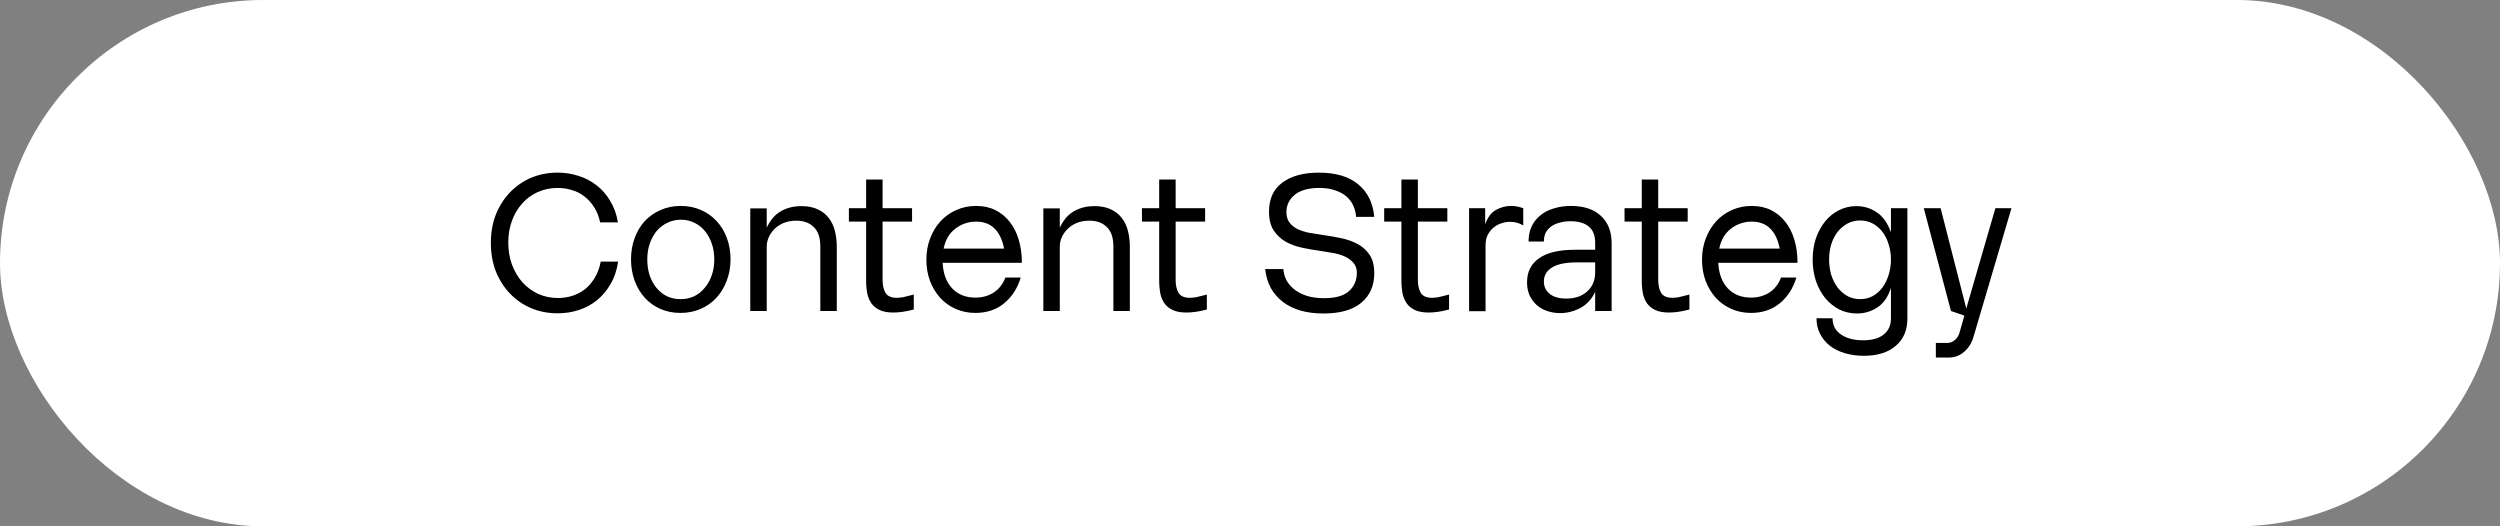 <svg width="209" height="44" viewBox="0 0 209 44" fill="none" xmlns="http://www.w3.org/2000/svg">
<rect x="0" y="0" width="209" height="44" fill="#808080" stroke="none"/>
<rect width="209" height="44" rx="22" fill="white"/>
<path d="M41.036 20.304C41.036 19.44 41.175 18.651 41.452 17.936C41.74 17.221 42.135 16.603 42.636 16.08C43.138 15.557 43.724 15.152 44.396 14.864C45.079 14.576 45.82 14.432 46.62 14.432C47.228 14.432 47.809 14.523 48.364 14.704C48.919 14.875 49.42 15.136 49.868 15.488C50.316 15.829 50.695 16.261 51.004 16.784C51.324 17.296 51.543 17.899 51.66 18.592H50.172C50.066 18.091 49.895 17.664 49.66 17.312C49.436 16.949 49.164 16.651 48.844 16.416C48.535 16.171 48.188 15.995 47.804 15.888C47.431 15.771 47.036 15.712 46.62 15.712C46.012 15.712 45.452 15.829 44.94 16.064C44.439 16.288 44.007 16.608 43.644 17.024C43.282 17.429 42.999 17.909 42.796 18.464C42.593 19.019 42.492 19.621 42.492 20.272C42.492 20.933 42.593 21.547 42.796 22.112C43.01 22.677 43.297 23.168 43.66 23.584C44.033 24 44.471 24.325 44.972 24.56C45.484 24.795 46.039 24.912 46.636 24.912C47.052 24.912 47.452 24.853 47.836 24.736C48.231 24.608 48.588 24.421 48.908 24.176C49.228 23.92 49.5 23.6 49.724 23.216C49.959 22.832 50.124 22.384 50.22 21.872H51.676C51.569 22.587 51.356 23.216 51.036 23.76C50.727 24.293 50.348 24.741 49.9 25.104C49.452 25.467 48.946 25.739 48.38 25.92C47.825 26.101 47.239 26.192 46.62 26.192C45.82 26.192 45.079 26.048 44.396 25.76C43.724 25.472 43.138 25.067 42.636 24.544C42.135 24.021 41.74 23.403 41.452 22.688C41.175 21.963 41.036 21.168 41.036 20.304ZM52.753 21.68C52.753 21.04 52.855 20.448 53.057 19.904C53.26 19.349 53.543 18.875 53.905 18.48C54.279 18.085 54.721 17.776 55.233 17.552C55.745 17.328 56.305 17.216 56.913 17.216C57.521 17.216 58.081 17.328 58.593 17.552C59.105 17.776 59.543 18.085 59.905 18.48C60.279 18.875 60.567 19.349 60.769 19.904C60.972 20.448 61.073 21.04 61.073 21.68C61.073 22.32 60.967 22.917 60.753 23.472C60.551 24.016 60.263 24.491 59.889 24.896C59.527 25.291 59.089 25.6 58.577 25.824C58.065 26.048 57.5 26.16 56.881 26.16C56.273 26.16 55.713 26.048 55.201 25.824C54.7 25.6 54.268 25.291 53.905 24.896C53.543 24.491 53.26 24.016 53.057 23.472C52.855 22.917 52.753 22.32 52.753 21.68ZM56.897 25.008C57.313 25.008 57.692 24.928 58.033 24.768C58.375 24.597 58.668 24.363 58.913 24.064C59.169 23.765 59.367 23.413 59.505 23.008C59.644 22.603 59.713 22.16 59.713 21.68C59.713 21.2 59.644 20.763 59.505 20.368C59.367 19.963 59.175 19.611 58.929 19.312C58.684 19.013 58.391 18.784 58.049 18.624C57.708 18.453 57.335 18.368 56.929 18.368C56.513 18.368 56.135 18.453 55.793 18.624C55.452 18.784 55.153 19.013 54.897 19.312C54.652 19.611 54.46 19.963 54.321 20.368C54.183 20.763 54.113 21.2 54.113 21.68C54.113 22.16 54.177 22.603 54.305 23.008C54.444 23.413 54.636 23.765 54.881 24.064C55.127 24.363 55.42 24.597 55.761 24.768C56.103 24.928 56.481 25.008 56.897 25.008ZM62.723 26V17.424H64.099V19.024C64.216 18.779 64.355 18.549 64.515 18.336C64.685 18.112 64.888 17.92 65.123 17.76C65.357 17.6 65.629 17.472 65.939 17.376C66.259 17.28 66.616 17.232 67.011 17.232C67.544 17.232 67.997 17.323 68.371 17.504C68.744 17.675 69.048 17.915 69.283 18.224C69.517 18.523 69.688 18.88 69.795 19.296C69.901 19.701 69.955 20.144 69.955 20.624V26H68.579V20.624C68.579 20.208 68.525 19.861 68.419 19.584C68.312 19.307 68.163 19.088 67.971 18.928C67.789 18.757 67.576 18.635 67.331 18.56C67.096 18.485 66.845 18.448 66.579 18.448C66.163 18.448 65.795 18.517 65.475 18.656C65.165 18.795 64.909 18.971 64.707 19.184C64.504 19.397 64.349 19.632 64.243 19.888C64.147 20.133 64.099 20.368 64.099 20.592V26H62.723ZM73.784 23.424C73.784 23.84 73.864 24.192 74.024 24.48C74.194 24.757 74.509 24.896 74.968 24.896C75.117 24.896 75.293 24.88 75.496 24.848C75.698 24.805 75.997 24.731 76.392 24.624V25.872C76.082 25.957 75.784 26.021 75.496 26.064C75.208 26.107 74.936 26.128 74.68 26.128C74.242 26.128 73.874 26.064 73.576 25.936C73.288 25.808 73.053 25.627 72.872 25.392C72.701 25.157 72.578 24.875 72.504 24.544C72.44 24.203 72.408 23.829 72.408 23.424V18.528H70.968V17.408H72.408V15.008H73.784V17.408H76.248V18.528H73.784V23.424ZM78.805 21.968C78.847 22.875 79.114 23.589 79.605 24.112C80.095 24.624 80.741 24.88 81.541 24.88C82.117 24.88 82.623 24.741 83.061 24.464C83.509 24.176 83.839 23.755 84.053 23.2H85.333C85.066 24.096 84.602 24.816 83.941 25.36C83.29 25.893 82.49 26.16 81.541 26.16C80.943 26.16 80.394 26.048 79.893 25.824C79.391 25.6 78.959 25.291 78.597 24.896C78.234 24.491 77.951 24.021 77.749 23.488C77.546 22.944 77.445 22.352 77.445 21.712C77.445 21.061 77.551 20.464 77.765 19.92C77.978 19.365 78.266 18.891 78.629 18.496C79.002 18.091 79.445 17.776 79.957 17.552C80.469 17.328 81.018 17.216 81.605 17.216C82.213 17.216 82.751 17.333 83.221 17.568C83.69 17.803 84.09 18.133 84.421 18.56C84.751 18.976 85.002 19.477 85.173 20.064C85.343 20.64 85.429 21.275 85.429 21.968H78.805ZM83.941 20.784C83.802 20.059 83.541 19.504 83.157 19.12C82.773 18.725 82.255 18.528 81.605 18.528C80.954 18.528 80.373 18.725 79.861 19.12C79.359 19.504 79.034 20.059 78.885 20.784H83.941ZM87.223 26V17.424H88.599V19.024C88.716 18.779 88.855 18.549 89.015 18.336C89.185 18.112 89.388 17.92 89.623 17.76C89.857 17.6 90.129 17.472 90.439 17.376C90.759 17.28 91.116 17.232 91.511 17.232C92.044 17.232 92.497 17.323 92.871 17.504C93.244 17.675 93.548 17.915 93.783 18.224C94.017 18.523 94.188 18.88 94.295 19.296C94.401 19.701 94.455 20.144 94.455 20.624V26H93.079V20.624C93.079 20.208 93.025 19.861 92.919 19.584C92.812 19.307 92.663 19.088 92.471 18.928C92.289 18.757 92.076 18.635 91.831 18.56C91.596 18.485 91.345 18.448 91.079 18.448C90.663 18.448 90.295 18.517 89.975 18.656C89.665 18.795 89.409 18.971 89.207 19.184C89.004 19.397 88.849 19.632 88.743 19.888C88.647 20.133 88.599 20.368 88.599 20.592V26H87.223ZM98.284 23.424C98.284 23.84 98.364 24.192 98.524 24.48C98.694 24.757 99.009 24.896 99.468 24.896C99.617 24.896 99.793 24.88 99.996 24.848C100.198 24.805 100.497 24.731 100.892 24.624V25.872C100.582 25.957 100.284 26.021 99.996 26.064C99.708 26.107 99.436 26.128 99.18 26.128C98.742 26.128 98.374 26.064 98.076 25.936C97.788 25.808 97.553 25.627 97.372 25.392C97.201 25.157 97.078 24.875 97.004 24.544C96.94 24.203 96.908 23.829 96.908 23.424V18.528H95.468V17.408H96.908V15.008H98.284V17.408H100.748V18.528H98.284V23.424ZM107.289 22.496C107.311 22.816 107.396 23.125 107.545 23.424C107.705 23.712 107.924 23.968 108.201 24.192C108.489 24.416 108.841 24.597 109.257 24.736C109.673 24.864 110.153 24.928 110.697 24.928C111.647 24.928 112.34 24.731 112.777 24.336C113.215 23.941 113.433 23.429 113.433 22.8C113.433 22.448 113.327 22.16 113.113 21.936C112.911 21.712 112.655 21.536 112.345 21.408C112.036 21.28 111.705 21.189 111.353 21.136C111.001 21.072 110.681 21.019 110.393 20.976C109.913 20.912 109.417 20.827 108.905 20.72C108.393 20.613 107.929 20.448 107.513 20.224C107.097 19.989 106.756 19.675 106.489 19.28C106.223 18.875 106.089 18.347 106.089 17.696C106.089 16.619 106.463 15.808 107.209 15.264C107.956 14.709 108.969 14.432 110.249 14.432C111.668 14.432 112.767 14.757 113.545 15.408C114.335 16.059 114.783 16.965 114.889 18.128H113.369C113.348 17.808 113.273 17.504 113.145 17.216C113.017 16.917 112.831 16.661 112.585 16.448C112.34 16.224 112.025 16.048 111.641 15.92C111.268 15.781 110.82 15.712 110.297 15.712C109.391 15.712 108.703 15.904 108.233 16.288C107.775 16.672 107.545 17.152 107.545 17.728C107.545 18.091 107.631 18.384 107.801 18.608C107.972 18.832 108.196 19.013 108.473 19.152C108.751 19.28 109.065 19.381 109.417 19.456C109.78 19.52 110.148 19.579 110.521 19.632C111.055 19.707 111.577 19.797 112.089 19.904C112.612 20.011 113.081 20.176 113.497 20.4C113.913 20.624 114.249 20.928 114.505 21.312C114.761 21.696 114.889 22.208 114.889 22.848C114.889 23.883 114.527 24.704 113.801 25.312C113.087 25.909 112.036 26.208 110.649 26.208C109.945 26.208 109.305 26.128 108.729 25.968C108.153 25.797 107.657 25.552 107.241 25.232C106.825 24.912 106.489 24.523 106.233 24.064C105.988 23.605 105.833 23.083 105.769 22.496H107.289ZM118.534 23.424C118.534 23.84 118.614 24.192 118.774 24.48C118.944 24.757 119.259 24.896 119.718 24.896C119.867 24.896 120.043 24.88 120.246 24.848C120.448 24.805 120.747 24.731 121.142 24.624V25.872C120.832 25.957 120.534 26.021 120.246 26.064C119.958 26.107 119.686 26.128 119.43 26.128C118.992 26.128 118.624 26.064 118.326 25.936C118.038 25.808 117.803 25.627 117.622 25.392C117.451 25.157 117.328 24.875 117.254 24.544C117.19 24.203 117.158 23.829 117.158 23.424V18.528H115.718V17.408H117.158V15.008H118.534V17.408H120.998V18.528H118.534V23.424ZM124.16 17.408V18.752C124.362 18.176 124.661 17.776 125.056 17.552C125.45 17.328 125.882 17.216 126.352 17.216C126.554 17.216 126.736 17.237 126.896 17.28C127.056 17.312 127.205 17.355 127.344 17.408V18.848C127.013 18.645 126.645 18.544 126.24 18.544C125.994 18.544 125.749 18.587 125.504 18.672C125.258 18.747 125.04 18.869 124.848 19.04C124.656 19.2 124.496 19.403 124.368 19.648C124.25 19.893 124.192 20.181 124.192 20.512V26.016H122.816V17.408H124.16ZM133.356 24.4C133.078 24.997 132.668 25.445 132.124 25.744C131.58 26.032 131.014 26.176 130.428 26.176C130.076 26.176 129.729 26.123 129.388 26.016C129.057 25.909 128.764 25.749 128.508 25.536C128.252 25.312 128.044 25.04 127.884 24.72C127.734 24.4 127.66 24.027 127.66 23.6C127.66 22.736 127.99 22.069 128.652 21.6C129.324 21.12 130.326 20.88 131.66 20.88H133.356V20.32C133.356 19.691 133.18 19.232 132.828 18.944C132.476 18.645 131.964 18.496 131.292 18.496C130.972 18.496 130.678 18.533 130.412 18.608C130.145 18.672 129.91 18.773 129.708 18.912C129.505 19.051 129.345 19.227 129.228 19.44C129.121 19.653 129.068 19.904 129.068 20.192H127.788C127.788 19.712 127.873 19.291 128.044 18.928C128.225 18.555 128.47 18.245 128.78 18C129.089 17.744 129.462 17.552 129.9 17.424C130.337 17.285 130.812 17.216 131.324 17.216C132.412 17.216 133.249 17.493 133.836 18.048C134.433 18.592 134.732 19.36 134.732 20.352V26H133.356V24.4ZM131.82 21.936C130.881 21.936 130.188 22.08 129.74 22.368C129.292 22.645 129.068 23.035 129.068 23.536C129.068 23.963 129.233 24.309 129.564 24.576C129.894 24.832 130.358 24.96 130.956 24.96C131.67 24.96 132.246 24.763 132.684 24.368C133.132 23.973 133.356 23.435 133.356 22.752V21.936H131.82ZM138.627 23.424C138.627 23.84 138.707 24.192 138.867 24.48C139.038 24.757 139.353 24.896 139.811 24.896C139.961 24.896 140.137 24.88 140.339 24.848C140.542 24.805 140.841 24.731 141.235 24.624V25.872C140.926 25.957 140.627 26.021 140.339 26.064C140.051 26.107 139.779 26.128 139.523 26.128C139.086 26.128 138.718 26.064 138.419 25.936C138.131 25.808 137.897 25.627 137.715 25.392C137.545 25.157 137.422 24.875 137.347 24.544C137.283 24.203 137.251 23.829 137.251 23.424V18.528H135.811V17.408H137.251V15.008H138.627V17.408H141.091V18.528H138.627V23.424ZM143.648 21.968C143.691 22.875 143.958 23.589 144.448 24.112C144.939 24.624 145.584 24.88 146.384 24.88C146.96 24.88 147.467 24.741 147.904 24.464C148.352 24.176 148.683 23.755 148.896 23.2H150.176C149.91 24.096 149.446 24.816 148.784 25.36C148.134 25.893 147.334 26.16 146.384 26.16C145.787 26.16 145.238 26.048 144.736 25.824C144.235 25.6 143.803 25.291 143.44 24.896C143.078 24.491 142.795 24.021 142.592 23.488C142.39 22.944 142.288 22.352 142.288 21.712C142.288 21.061 142.395 20.464 142.608 19.92C142.822 19.365 143.11 18.891 143.472 18.496C143.846 18.091 144.288 17.776 144.8 17.552C145.312 17.328 145.862 17.216 146.448 17.216C147.056 17.216 147.595 17.333 148.064 17.568C148.534 17.803 148.934 18.133 149.264 18.56C149.595 18.976 149.846 19.477 150.016 20.064C150.187 20.64 150.272 21.275 150.272 21.968H143.648ZM148.784 20.784C148.646 20.059 148.384 19.504 148 19.12C147.616 18.725 147.099 18.528 146.448 18.528C145.798 18.528 145.216 18.725 144.704 19.12C144.203 19.504 143.878 20.059 143.728 20.784H148.784ZM153.202 26.608C153.202 27.184 153.432 27.632 153.89 27.952C154.36 28.283 154.978 28.448 155.746 28.448C156.504 28.448 157.08 28.288 157.474 27.968C157.88 27.648 158.082 27.2 158.082 26.624V24.064C157.837 24.832 157.453 25.381 156.93 25.712C156.418 26.043 155.858 26.208 155.25 26.208C154.717 26.208 154.221 26.096 153.762 25.872C153.314 25.637 152.925 25.323 152.594 24.928C152.264 24.523 152.002 24.043 151.81 23.488C151.629 22.933 151.538 22.336 151.538 21.696C151.538 21.056 151.629 20.464 151.81 19.92C152.002 19.376 152.258 18.907 152.578 18.512C152.909 18.107 153.298 17.792 153.746 17.568C154.194 17.344 154.674 17.232 155.186 17.232C155.826 17.232 156.402 17.408 156.914 17.76C157.426 18.112 157.816 18.667 158.082 19.424V17.408H159.458V26.624C159.458 27.605 159.133 28.368 158.482 28.912C157.842 29.467 156.957 29.744 155.826 29.744C155.24 29.744 154.701 29.669 154.21 29.52C153.72 29.371 153.298 29.157 152.946 28.88C152.605 28.603 152.338 28.272 152.146 27.888C151.954 27.504 151.858 27.077 151.858 26.608H153.202ZM152.914 21.696C152.914 22.144 152.973 22.571 153.09 22.976C153.218 23.371 153.394 23.723 153.618 24.032C153.853 24.331 154.13 24.571 154.45 24.752C154.77 24.923 155.122 25.008 155.506 25.008C155.901 25.008 156.253 24.923 156.562 24.752C156.882 24.571 157.154 24.331 157.378 24.032C157.602 23.723 157.773 23.371 157.89 22.976C158.018 22.571 158.082 22.144 158.082 21.696C158.082 21.248 158.018 20.827 157.89 20.432C157.773 20.027 157.602 19.68 157.378 19.392C157.154 19.093 156.882 18.859 156.562 18.688C156.253 18.517 155.901 18.432 155.506 18.432C155.122 18.432 154.77 18.517 154.45 18.688C154.13 18.859 153.853 19.093 153.618 19.392C153.394 19.68 153.218 20.027 153.09 20.432C152.973 20.827 152.914 21.248 152.914 21.696ZM164.221 26.384L163.101 26L160.829 17.408H162.237L164.381 25.792L166.813 17.408H168.157L164.989 28.144C164.839 28.667 164.578 29.088 164.205 29.408C163.842 29.728 163.421 29.888 162.941 29.888H161.837V28.672H162.781C163.026 28.672 163.239 28.592 163.421 28.432C163.613 28.272 163.746 28.059 163.821 27.792L164.221 26.384Z" fill="black"/>
</svg>
